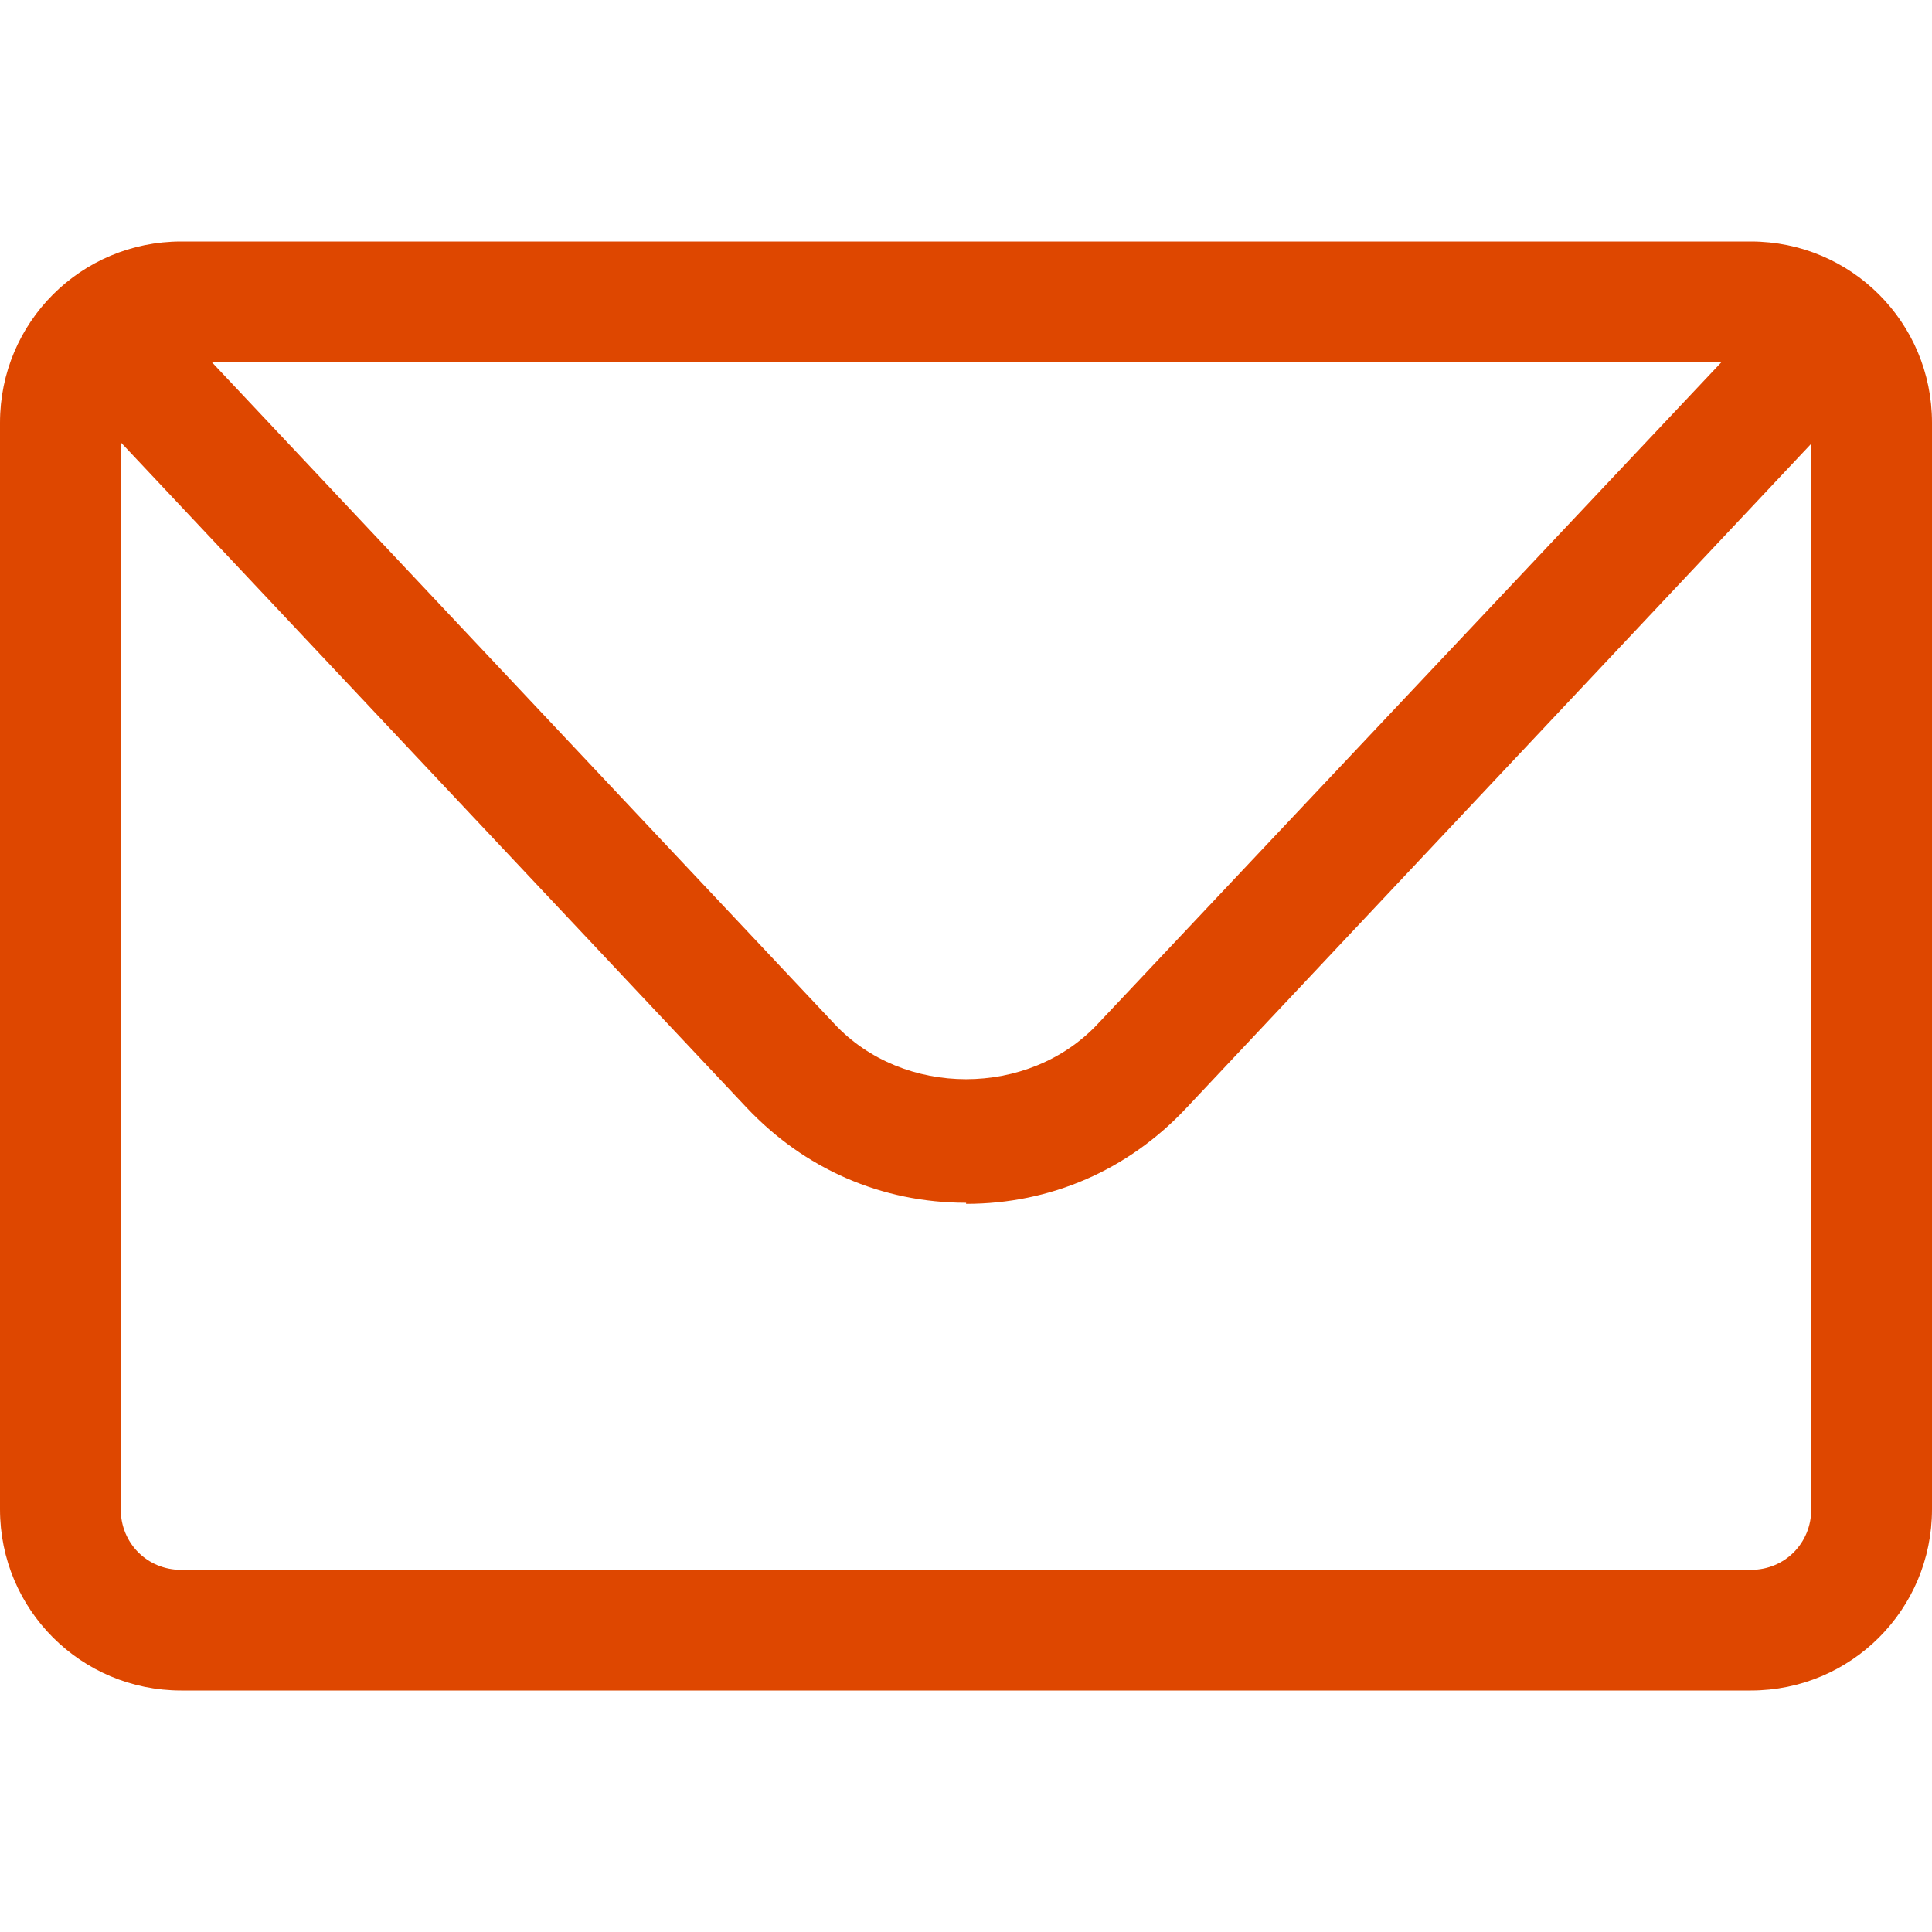 <?xml version="1.0" encoding="UTF-8" standalone="no"?><!DOCTYPE svg PUBLIC "-//W3C//DTD SVG 1.1//EN" "http://www.w3.org/Graphics/SVG/1.1/DTD/svg11.dtd"><svg width="100%" height="100%" viewBox="0 0 18 18" version="1.1" xmlns="http://www.w3.org/2000/svg" xmlns:xlink="http://www.w3.org/1999/xlink" xml:space="preserve" xmlns:serif="http://www.serif.com/" style="fill-rule:evenodd;clip-rule:evenodd;stroke-linejoin:round;stroke-miterlimit:2;"><g><g id="email"><rect x="-0" y="-0" width="18" height="18" style="fill:none;"/><g><g><g><path d="M16.312,15.75l-14.624,0c-0.934,0 -1.688,-0.754 -1.688,-1.688l-0,-10.124c-0,-0.934 0.754,-1.688 1.688,-1.688l14.624,0c0.934,0 1.688,0.754 1.688,1.688l-0,10.124c-0,0.934 -0.754,1.688 -1.688,1.688Zm-14.624,-12.374c-0.316,-0 -0.563,0.246 -0.563,0.562l0,10.124c0,0.316 0.247,0.564 0.563,0.564l14.624,-0c0.316,-0 0.563,-0.248 0.563,-0.564l0,-10.124c0,-0.316 -0.247,-0.562 -0.563,-0.562l-14.624,-0Z" style="fill:#de4700;fill-rule:nonzero;"/></g><g><path d="M9.001,11.206c-0.788,-0 -1.508,-0.316 -2.048,-0.89l-5.906,-6.278c-0.214,-0.224 -0.203,-0.584 0.022,-0.798c0.226,-0.214 0.586,-0.202 0.799,0.022l5.907,6.278c0.64,0.686 1.81,0.686 2.452,0l5.906,-6.266c0.214,-0.226 0.574,-0.236 0.799,-0.022c0.225,0.214 0.236,0.574 0.022,0.798l-5.906,6.278c-0.54,0.574 -1.26,0.888 -2.047,0.888l-0,-0.01Z" style="fill:#de4700;fill-rule:nonzero;"/></g></g></g></g></g></svg>